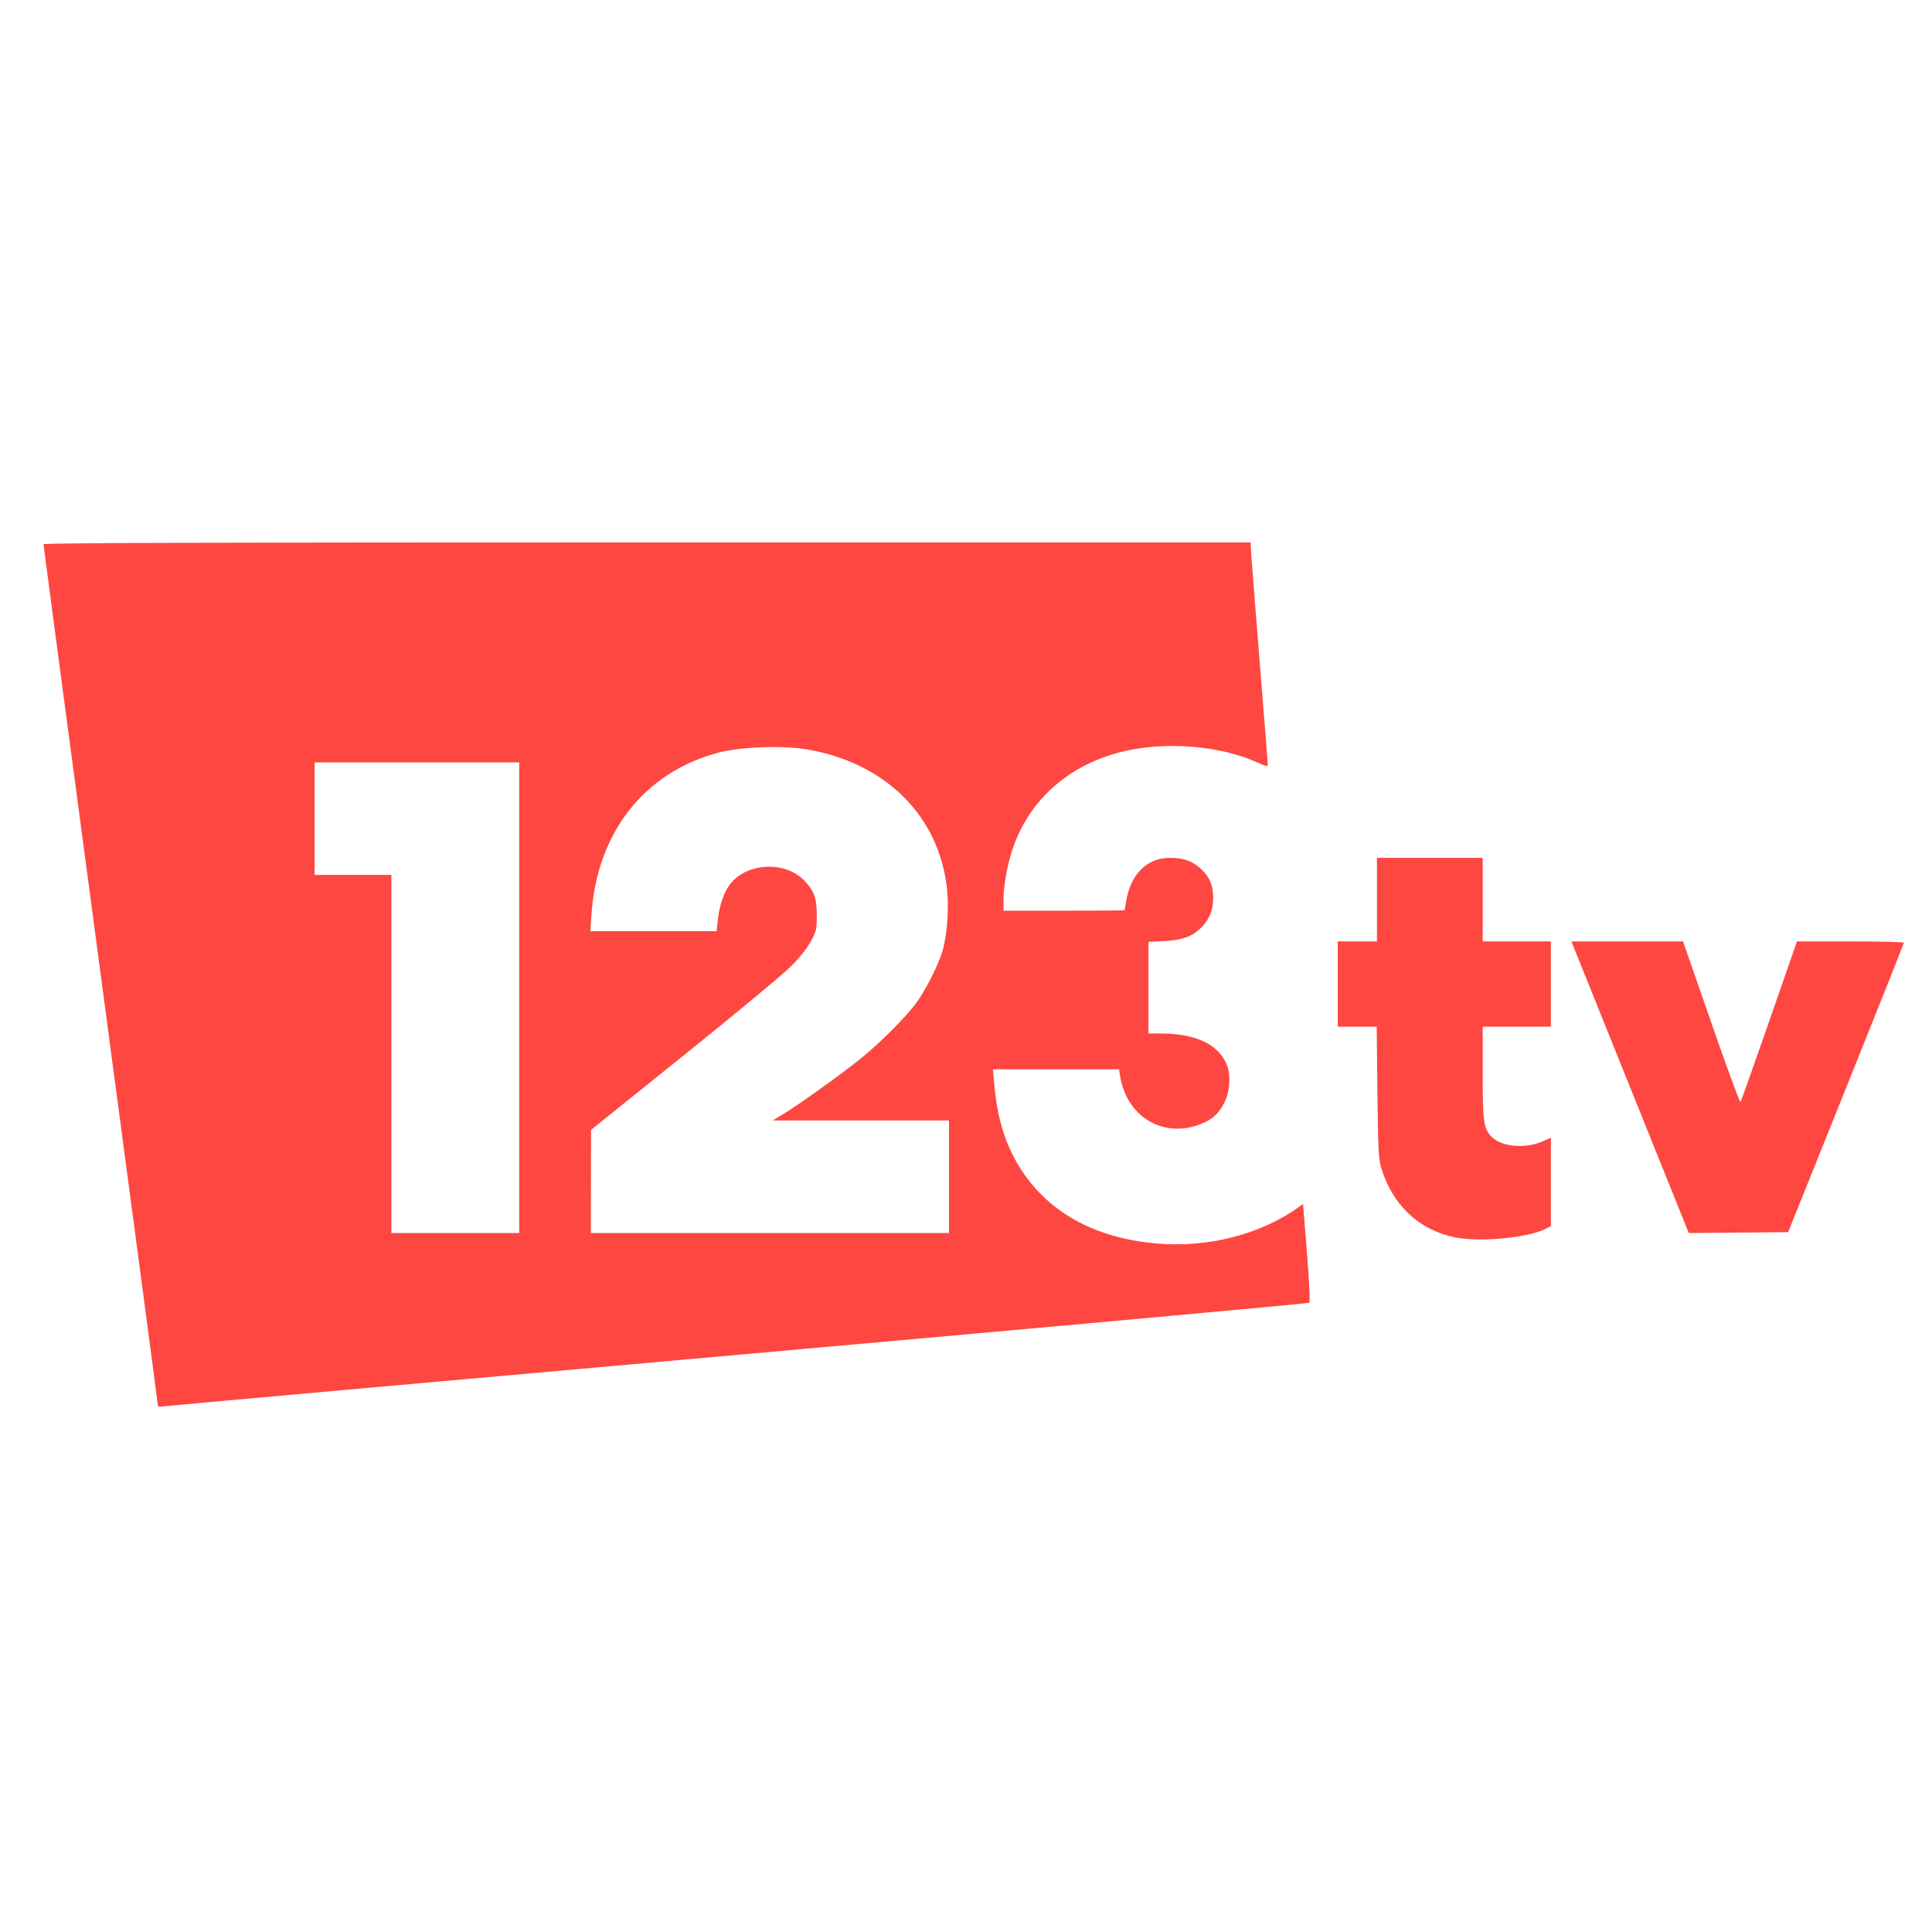 <?xml version="1.0" encoding="UTF-8"?>
<svg xmlns:svg="http://www.w3.org/2000/svg" xmlns="http://www.w3.org/2000/svg" xmlns:xlink="http://www.w3.org/1999/xlink" version="1.1" id="svg1498" x="0px" y="0px" width="1133px" height="1133px" viewBox="-25.5 -318.083 1133 1133" xml:space="preserve">
<path id="path76" fill="#FE4741" d="M67,505.548c0-0.895-15.075-114.514-33.5-252.489C15.075,115.085,0,1.703,0,1.099  C0,0.303,97.474,0,354,0h354l0.001,2.75c0.001,1.513,2.251,30.574,5,64.582c2.75,34.008,4.999,62.442,4.999,63.188  c0,0.976-1.833,0.524-6.551-1.615c-21.931-9.944-54.606-12.386-79.735-5.959c-30.228,7.731-52.672,27.375-62.713,54.891  c-3.514,9.626-6.001,22.806-6.001,31.795V216h35.5c19.525,0,35.5-0.143,35.5-0.316s0.49-2.968,1.09-6.21  C637.929,194.116,647.431,185,660.602,185c7.686,0,12.63,1.65,17.542,5.854c5.406,4.628,7.813,10.063,7.813,17.646  c0,7.107-2.226,12.616-7.044,17.434c-5.189,5.189-10.998,7.297-21.649,7.854L648,234.272v26.864V288l7.25,0.008  c20.281,0.021,33.467,6.152,38.54,17.92c2.586,5.996,2.084,15.766-1.147,22.371c-3.558,7.271-8.438,11.252-16.995,13.867  c-21.021,6.42-40.641-6.512-44.266-29.176l-0.638-3.99h-36.957h-36.958l0.65,7.75c1.688,20.125,6.287,35.58,14.616,49.113  c16.308,26.5,43.59,41.904,80.12,45.238c30.489,2.781,61.831-5.246,84.365-21.609l2.08-1.51l2.292,28.586  c1.293,16.129,1.912,28.912,1.419,29.334c-0.479,0.41-150.947,14.115-334.372,30.455S72.813,506.316,70.75,506.621  C67.726,507.068,67,506.861,67,505.548z M279,267V129h-60h-60v33v33h22.5H204v105v105h37.5H279V267z M531,372v-33h-51.728h-51.727  l6.05-3.578c8.292-4.906,34.942-24.014,45.964-32.955c10.848-8.801,25.74-23.685,31.986-31.967c5.689-7.545,13.97-24.122,15.982-32  c2.527-9.894,3.489-23.964,2.381-34.847c-4.359-42.804-35.683-74.246-81.909-82.22c-14.268-2.461-39.172-1.581-52.119,1.842  c-43.642,11.54-71.393,47.025-74.567,95.354L320.698,228h37.022h37.021l0.683-6.25c0.901-8.249,3.209-15.471,6.487-20.297  c9.079-13.369,32.177-15.21,43.888-3.499c6.02,6.02,7.685,10.467,7.693,20.546c0.007,8.388-0.231,9.442-3.493,15.5  c-2.229,4.14-6.608,9.586-12.063,15c-4.71,4.675-32.92,28.076-62.69,52l-54.127,43.5l-0.061,30.25L321,405h105h105V372z   M827.5,407.498c-21.118-4.385-36.669-19.207-43.083-41.064c-1.483-5.055-1.803-11.598-2.152-44.184L781.853,284h-11.426H759v-25  v-25h11.5H782v-24.5V185h31h31v24.5V234h20h20v25v25h-20h-20l0.006,26.75c0.006,28.309,0.498,32.318,4.562,37.148  c5.454,6.48,20.003,8.057,30.683,3.32l4.75-2.105v25.918v25.918l-3.058,1.582C870.577,407.89,842.125,410.535,827.5,407.498  L827.5,407.498z M963.555,401.765c-1.425-3.43-65.103-161.625-66.625-165.515l-0.88-2.25l32.725,0.009l32.726,0.009l16.5,47.435  c9.075,26.09,16.791,47.123,17.146,46.742c0.356-0.383,7.962-21.73,16.903-47.443l16.256-46.75h31.348  c17.24,0,31.347,0.354,31.347,0.788s-15.27,38.796-33.932,85.25l-33.933,84.463l-29.112,0.264l-29.112,0.266L963.555,401.765  L963.555,401.765z"></path>
</svg>
